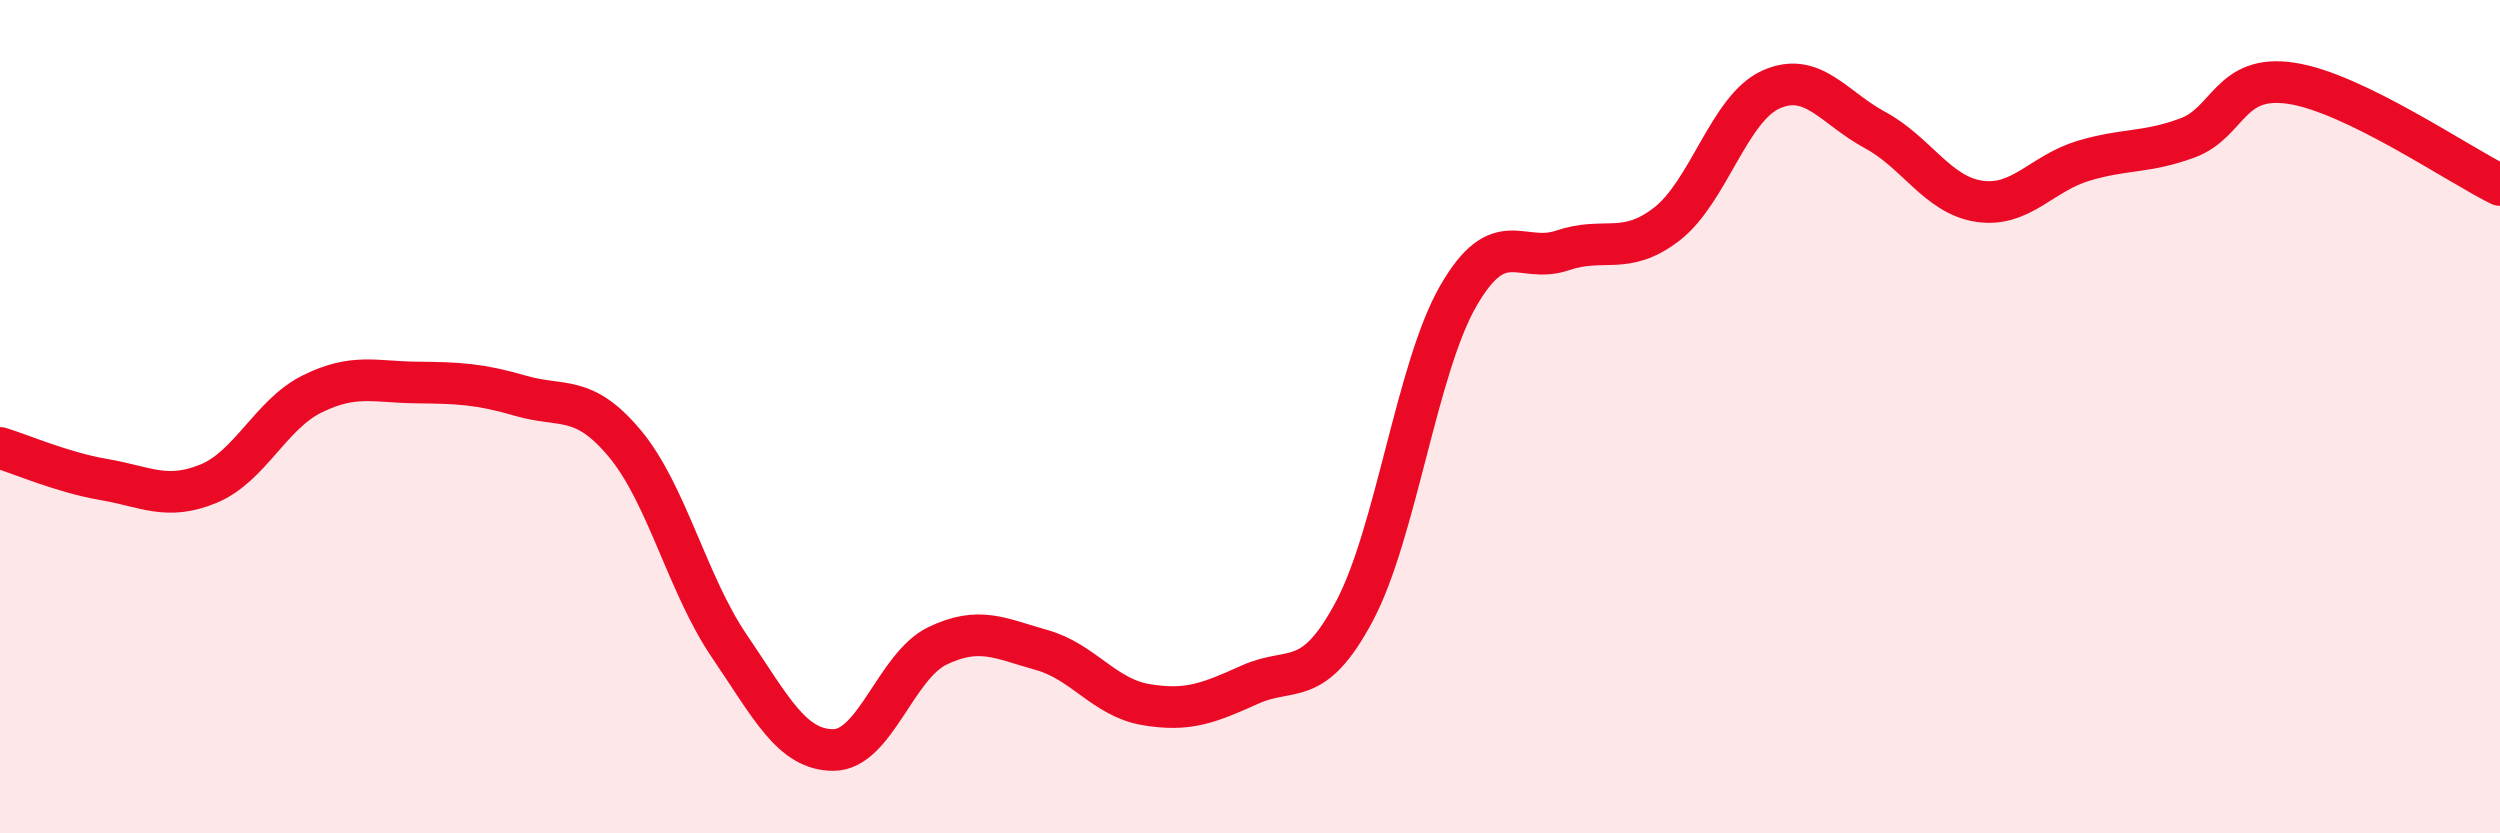 
    <svg width="60" height="20" viewBox="0 0 60 20" xmlns="http://www.w3.org/2000/svg">
      <path
        d="M 0,10.75 C 0.5,10.9 1.5,11.34 2.5,11.51 C 3.5,11.68 4,12.02 5,11.61 C 6,11.2 6.5,9.94 7.5,9.45 C 8.5,8.96 9,9.17 10,9.18 C 11,9.19 11.5,9.21 12.5,9.5 C 13.5,9.79 14,9.45 15,10.65 C 16,11.85 16.5,14.03 17.5,15.5 C 18.5,16.97 19,18 20,18 C 21,18 21.5,15.98 22.5,15.5 C 23.5,15.02 24,15.32 25,15.6 C 26,15.88 26.5,16.74 27.5,16.91 C 28.5,17.08 29,16.88 30,16.43 C 31,15.98 31.5,16.55 32.5,14.68 C 33.5,12.81 34,8.83 35,7.1 C 36,5.37 36.5,6.35 37.5,6.01 C 38.5,5.67 39,6.15 40,5.38 C 41,4.61 41.5,2.6 42.5,2.15 C 43.5,1.7 44,2.58 45,3.12 C 46,3.66 46.5,4.68 47.5,4.83 C 48.5,4.98 49,4.16 50,3.86 C 51,3.56 51.5,3.68 52.5,3.31 C 53.5,2.94 53.5,1.77 55,2 C 56.5,2.23 59,3.95 60,4.44L60 20L0 20Z"
        fill="#EB0A25"
        opacity="0.1"
        stroke-linecap="round"
        stroke-linejoin="round"
      />
      <path
        d="M 0,10.75 C 0.5,10.9 1.5,11.34 2.5,11.51 C 3.5,11.68 4,12.02 5,11.61 C 6,11.2 6.5,9.94 7.5,9.45 C 8.5,8.96 9,9.17 10,9.18 C 11,9.19 11.5,9.21 12.5,9.5 C 13.5,9.79 14,9.45 15,10.65 C 16,11.85 16.5,14.03 17.5,15.5 C 18.5,16.97 19,18 20,18 C 21,18 21.5,15.98 22.5,15.5 C 23.5,15.02 24,15.32 25,15.6 C 26,15.88 26.5,16.74 27.5,16.91 C 28.5,17.08 29,16.88 30,16.43 C 31,15.98 31.5,16.55 32.5,14.68 C 33.5,12.81 34,8.83 35,7.1 C 36,5.37 36.5,6.35 37.5,6.01 C 38.5,5.67 39,6.15 40,5.38 C 41,4.61 41.5,2.6 42.5,2.15 C 43.5,1.7 44,2.58 45,3.12 C 46,3.66 46.5,4.68 47.5,4.83 C 48.5,4.98 49,4.16 50,3.86 C 51,3.56 51.5,3.68 52.5,3.31 C 53.5,2.94 53.5,1.77 55,2 C 56.5,2.23 59,3.95 60,4.44"
        stroke="#EB0A25"
        stroke-width="1"
        fill="none"
        stroke-linecap="round"
        stroke-linejoin="round"
      />
    </svg>
  